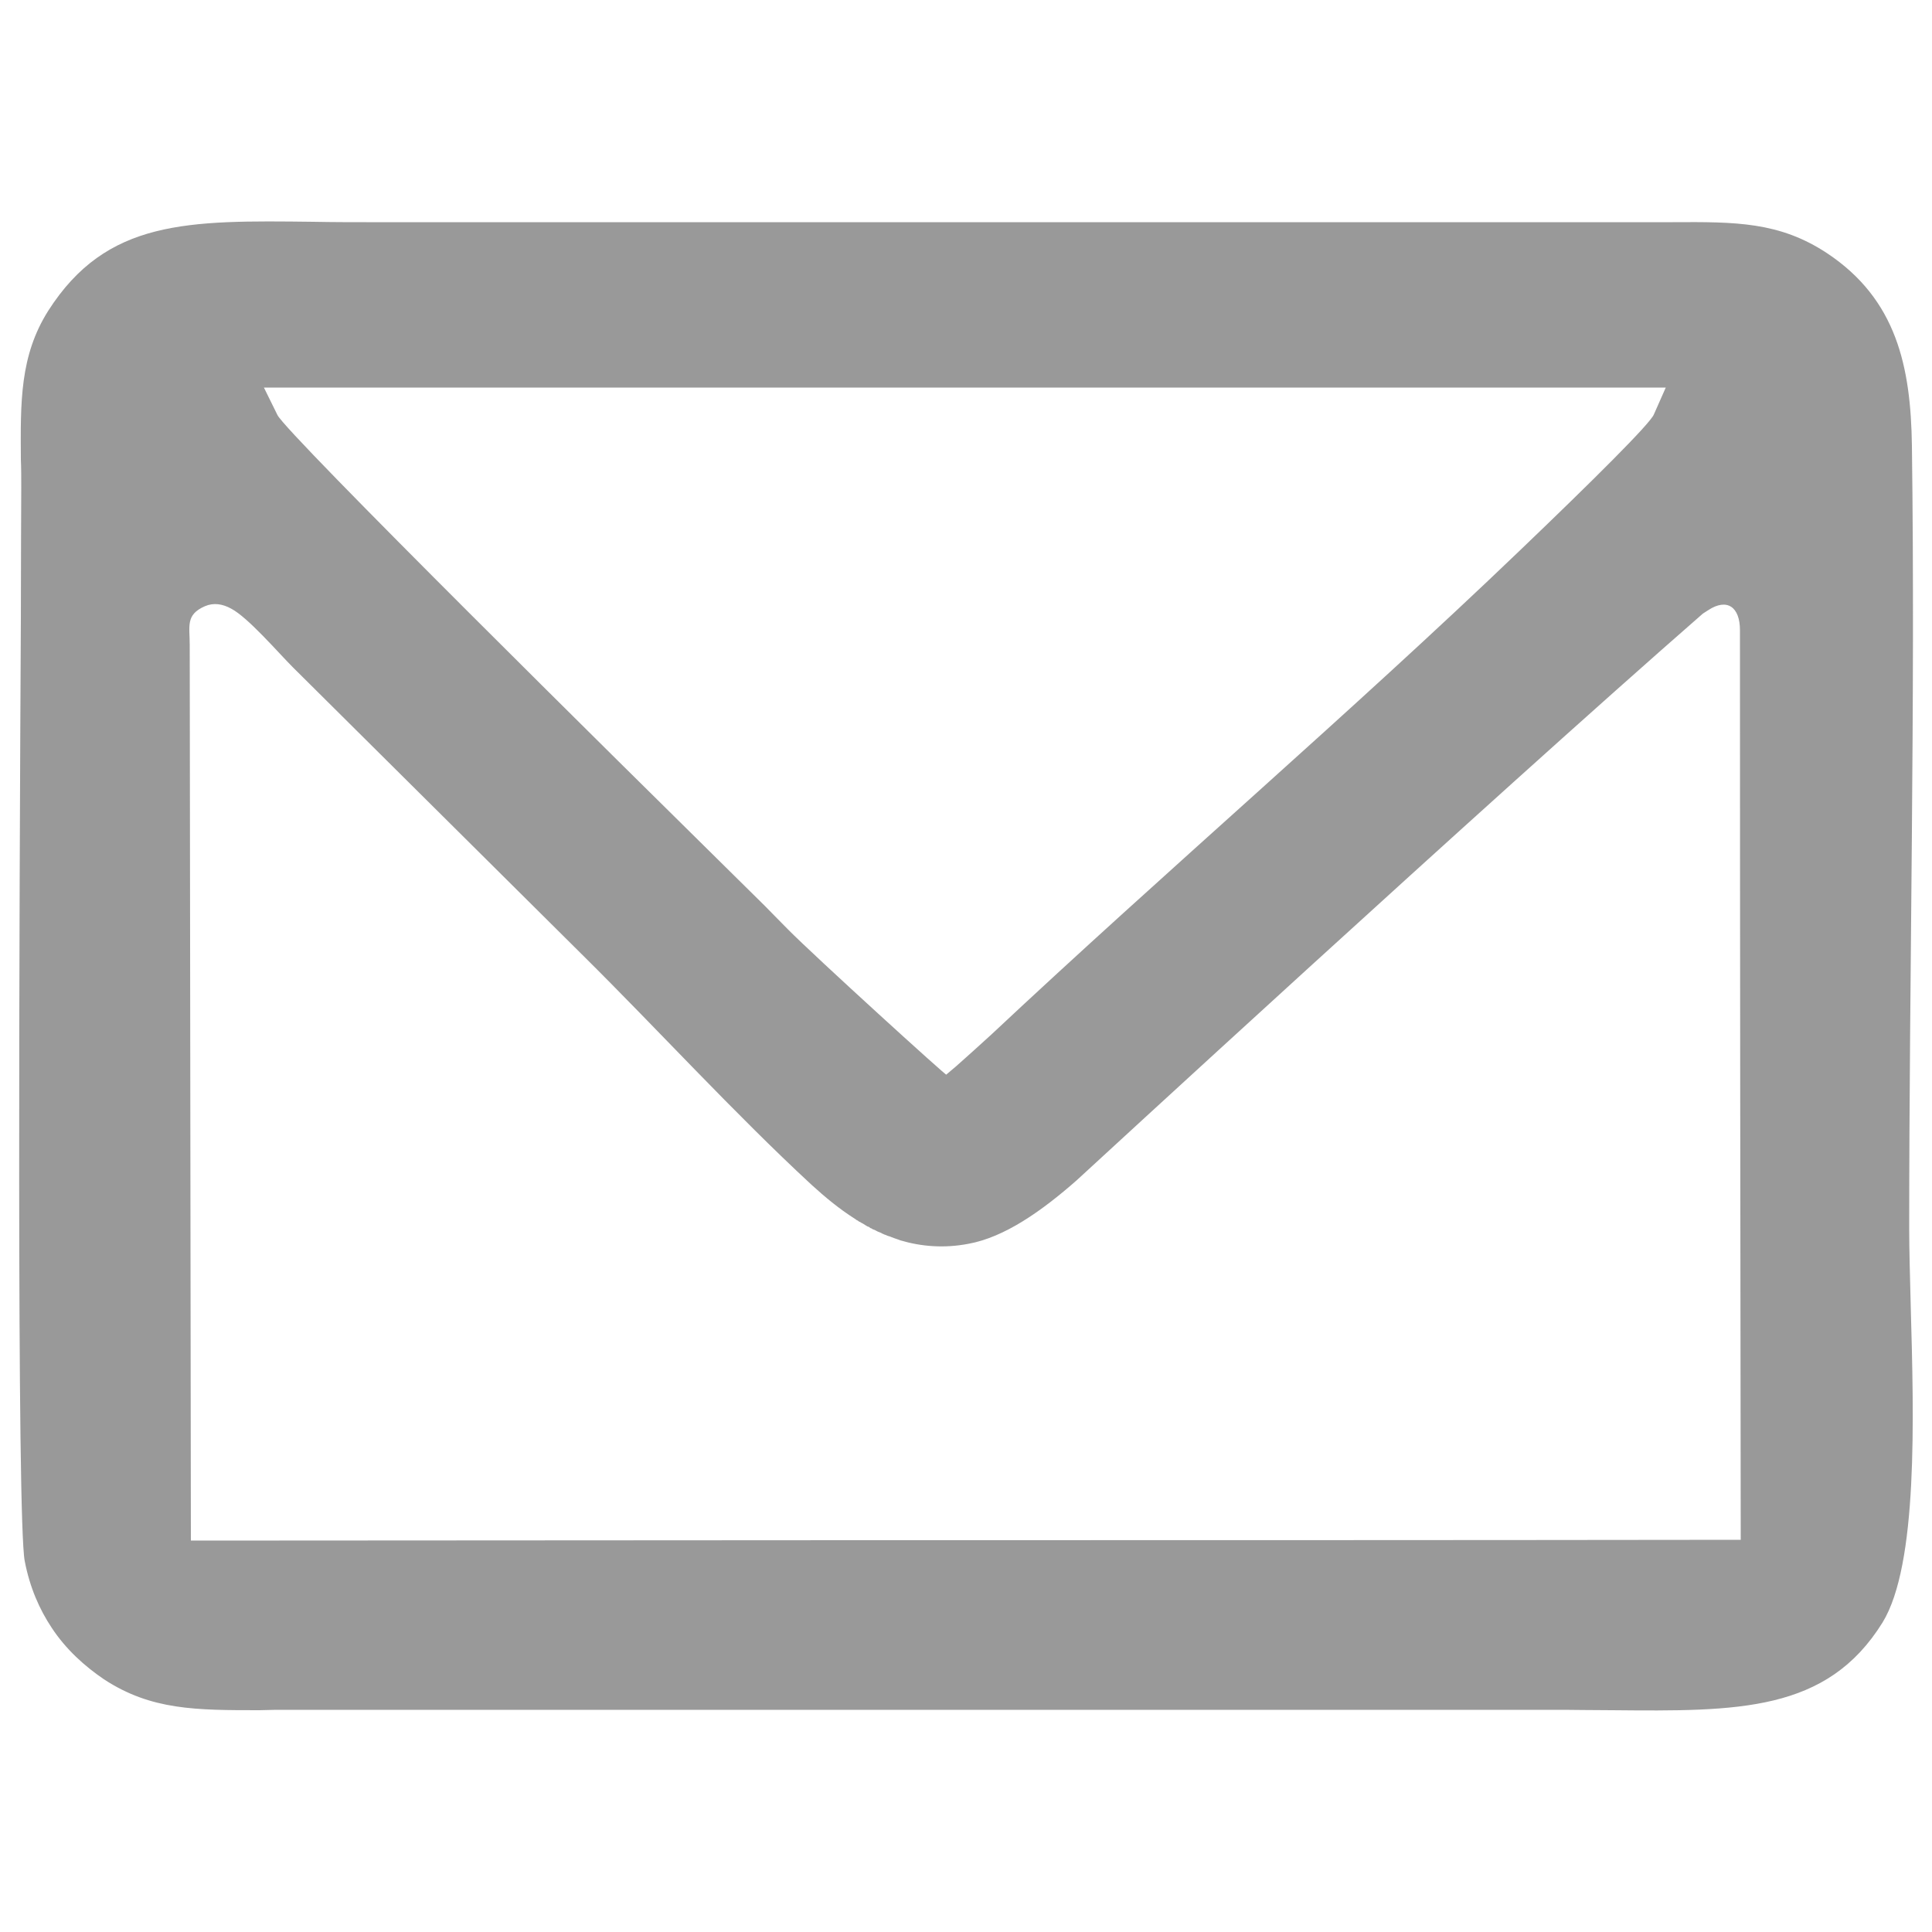 <?xml version="1.0" encoding="UTF-8"?>
<!DOCTYPE svg PUBLIC "-//W3C//DTD SVG 1.1//EN" "http://www.w3.org/Graphics/SVG/1.1/DTD/svg11.dtd">
<!-- Creator: CorelDRAW X7 -->
<svg xmlns="http://www.w3.org/2000/svg" xml:space="preserve" width="50mm" height="50mm" version="1.1" style="shape-rendering:geometricPrecision; text-rendering:geometricPrecision; image-rendering:optimizeQuality; fill-rule:evenodd; clip-rule:evenodd"
viewBox="0 0 5000 5000"
 xmlns:xlink="http://www.w3.org/1999/xlink">
 <defs>
  <style type="text/css">
   <![CDATA[
    .fil0 {fill:#999999}
   ]]>
  </style>
 </defs>
 <g id="Слой_x0020_1">
  <path class="fil0" d="M2424 4425l1624 0c20,0 72,1 123,1 327,3 557,5 701,-227 92,-150 81,-529 73,-817 -2,-77 -4,-149 -4,-200 0,-673 16,-1357 7,-2029 -3,-203 -39,-378 -220,-498 -123,-81 -236,-81 -399,-80 -40,0 -14,0 -47,0l-1858 0 -212 0 -1264 0c-30,0 -85,0 -137,-1 -326,-4 -535,-6 -686,230 -74,117 -72,237 -71,385 1,23 1,47 1,73 0,54 -1,176 -1,338 -4,738 -11,2335 10,2440 13,68 38,125 70,173 37,56 85,99 135,133 122,80 238,80 403,80l42 -1 0 0 1710 0 0 0zm1887 -3422l-31 70c-11,25 -158,171 -347,352 -439,421 -916,829 -1367,1252 -34,31 -65,59 -91,82l-26 22c10,13 -342,-307 -410,-376 -26,-26 -46,-47 -59,-60l-79 -78c-282,-278 -1160,-1145 -1183,-1193l-35 -71c1209,0 2419,0 3628,0zm-2099 2151l0 0 3 2 1 1 4 2 0 0 4 3 1 0 3 2 2 1 0 0c4,2 7,4 10,6l0 0 0 0 5 3 3 1 2 1 2 2 3 1 0 0 5 3 1 0c3,1 6,3 10,5l0 0c3,1 7,3 10,4l0 0 1 1c3,1 6,3 10,4l0 0c4,2 7,3 11,4l0 0 5 2 0 0 0 0c7,3 15,5 22,8l0 0c54,16 113,21 176,9 94,-17 190,-85 280,-164 0,0 1069,-985 1621,-1467l14 -9c49,-32 82,-8 82,52 0,806 1,1549 2,2354 -764,1 -1529,1 -2293,1l-1718 1c-1,-773 -2,-1545 -3,-2318 0,-49 -11,-78 39,-100 23,-10 46,-6 68,6 44,23 121,113 160,152l750 745c193,191 392,409 592,594 34,31 71,62 112,88z"/>
 </g>
</svg>
